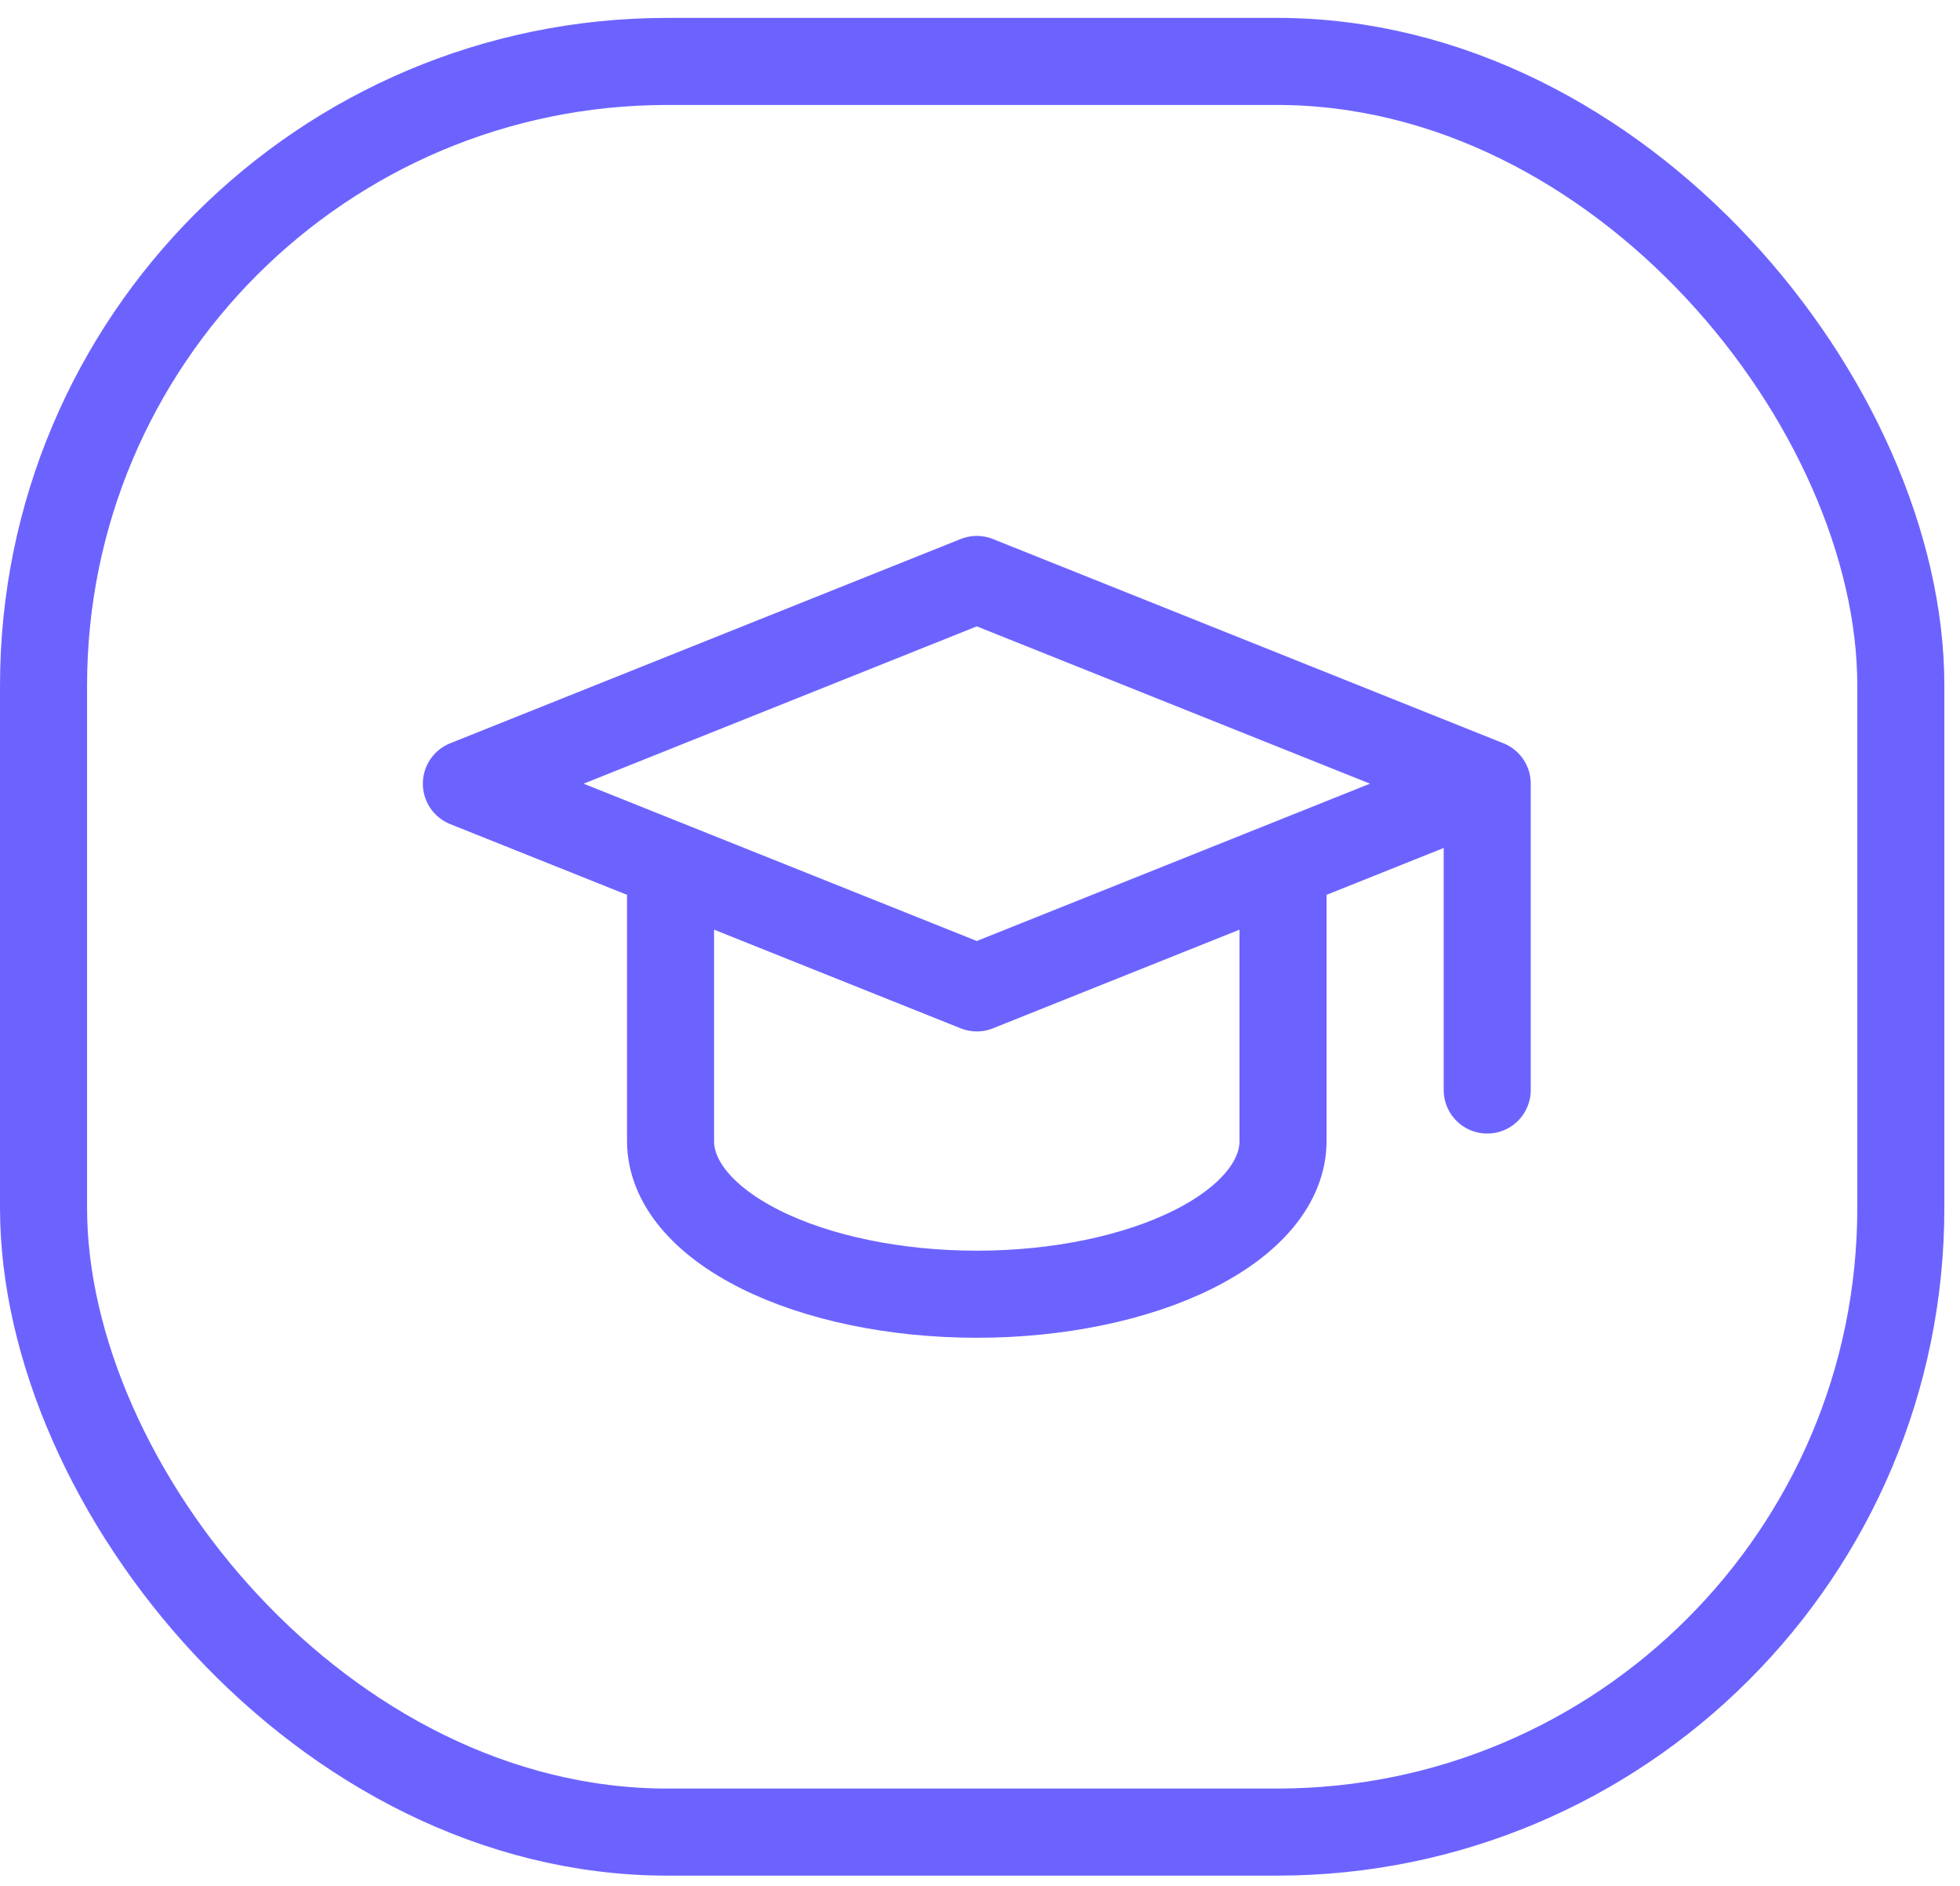 <?xml version="1.0" encoding="UTF-8"?> <svg xmlns="http://www.w3.org/2000/svg" width="79" height="76" viewBox="0 0 79 76" fill="none"><rect x="1.755" y="2.475" width="74.86" height="71.351" rx="25.148" stroke="#6C63FF" stroke-width="3.509"></rect><path d="M59.944 31.579L39.371 23.35L18.798 31.579L39.371 39.808L59.944 31.579ZM59.944 31.579V43.923M27.027 34.871V45.98C27.027 47.617 28.328 49.187 30.642 50.344C32.957 51.502 36.097 52.152 39.371 52.152C42.645 52.152 45.784 51.502 48.099 50.344C50.414 49.187 51.714 47.617 51.714 45.98V34.871" stroke="#6C63FF" stroke-width="3.509" stroke-linecap="round" stroke-linejoin="round"></path></svg> 